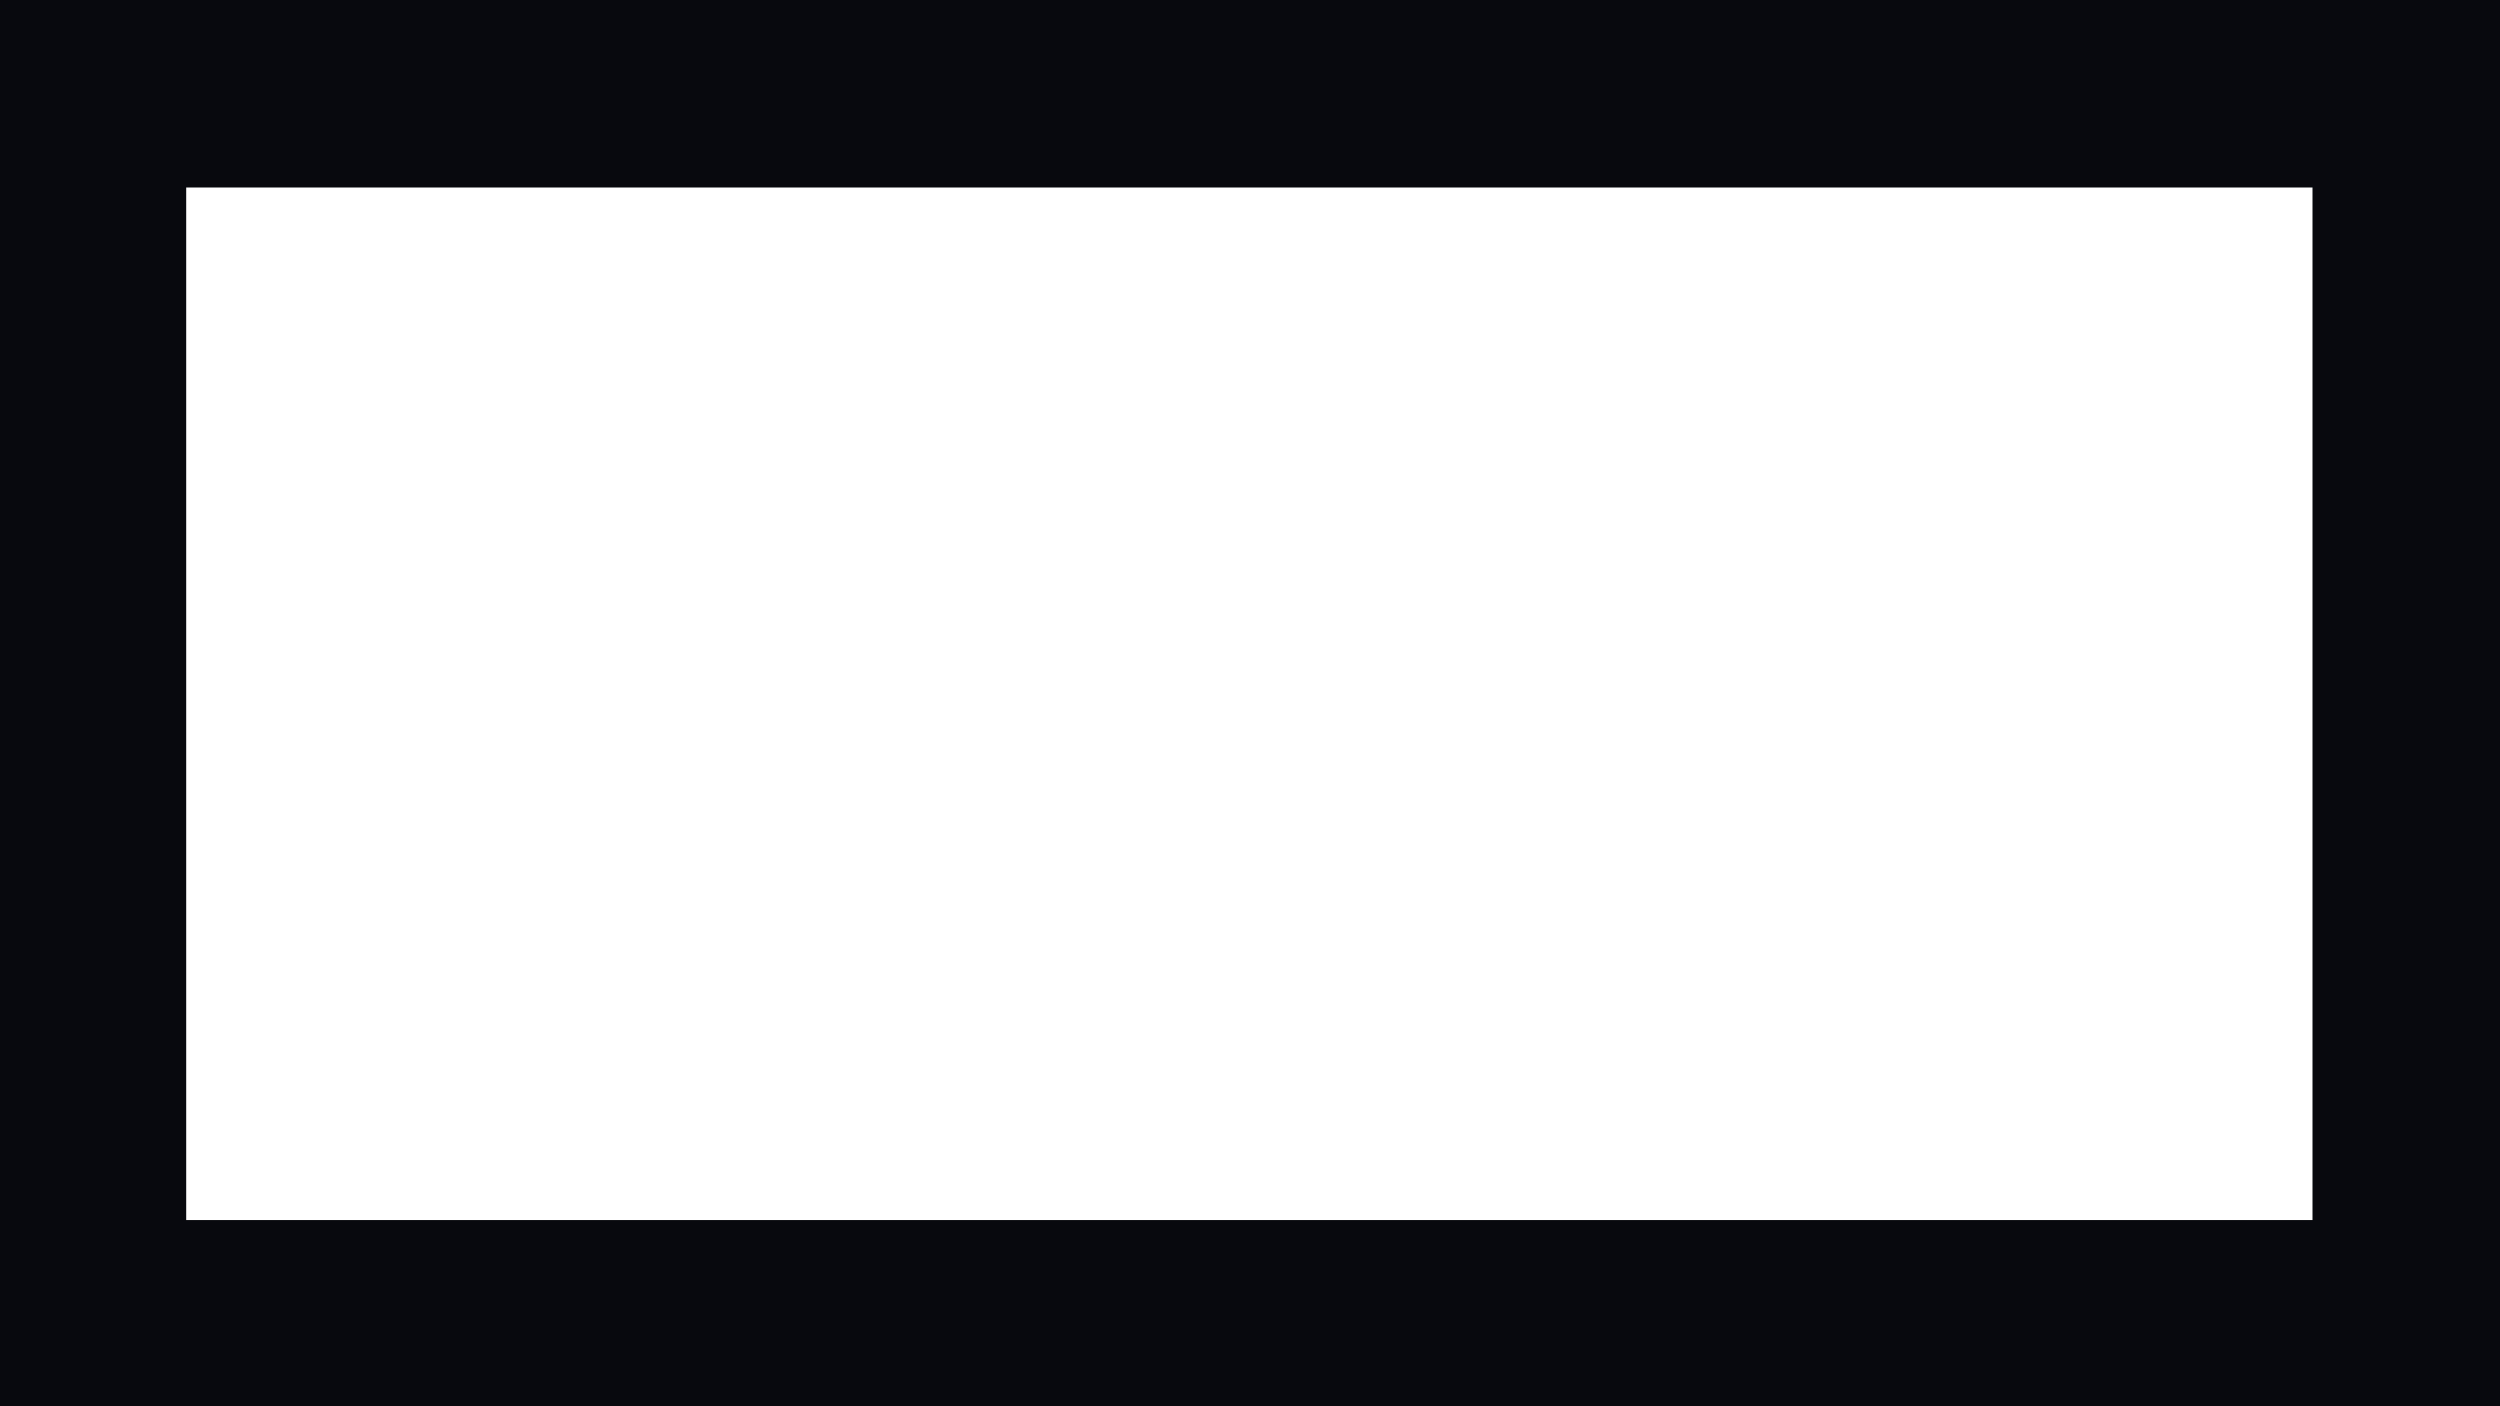 <svg width="1920" height="1080" viewBox="0 0 1920 1080" fill="none" xmlns="http://www.w3.org/2000/svg">
<g clip-path="url(#clip0_3630_8353)">
<g filter="url(#filter0_f_3630_8353)">
<rect x="-109" y="-143" width="2215" height="287" fill="#08090E"/>
</g>
<g filter="url(#filter1_f_3630_8353)">
<rect x="-109" y="937" width="2215" height="287" fill="#08090E"/>
</g>
<g filter="url(#filter2_f_3630_8353)">
<rect x="1776" y="1884" width="2215" height="287" transform="rotate(-90 1776 1884)" fill="#08090E"/>
</g>
<g filter="url(#filter3_f_3630_8353)">
<rect x="-144" y="1884" width="2215" height="287" transform="rotate(-90 -144 1884)" fill="#08090E"/>
</g>
</g>
<defs>
<filter id="filter0_f_3630_8353" x="-257" y="-291" width="2511" height="583" filterUnits="userSpaceOnUse" color-interpolation-filters="sRGB">
<feFlood flood-opacity="0" result="BackgroundImageFix"/>
<feBlend mode="normal" in="SourceGraphic" in2="BackgroundImageFix" result="shape"/>
<feGaussianBlur stdDeviation="74" result="effect1_foregroundBlur_3630_8353"/>
</filter>
<filter id="filter1_f_3630_8353" x="-257" y="789" width="2511" height="583" filterUnits="userSpaceOnUse" color-interpolation-filters="sRGB">
<feFlood flood-opacity="0" result="BackgroundImageFix"/>
<feBlend mode="normal" in="SourceGraphic" in2="BackgroundImageFix" result="shape"/>
<feGaussianBlur stdDeviation="74" result="effect1_foregroundBlur_3630_8353"/>
</filter>
<filter id="filter2_f_3630_8353" x="1628" y="-479" width="583" height="2511" filterUnits="userSpaceOnUse" color-interpolation-filters="sRGB">
<feFlood flood-opacity="0" result="BackgroundImageFix"/>
<feBlend mode="normal" in="SourceGraphic" in2="BackgroundImageFix" result="shape"/>
<feGaussianBlur stdDeviation="74" result="effect1_foregroundBlur_3630_8353"/>
</filter>
<filter id="filter3_f_3630_8353" x="-292" y="-479" width="583" height="2511" filterUnits="userSpaceOnUse" color-interpolation-filters="sRGB">
<feFlood flood-opacity="0" result="BackgroundImageFix"/>
<feBlend mode="normal" in="SourceGraphic" in2="BackgroundImageFix" result="shape"/>
<feGaussianBlur stdDeviation="74" result="effect1_foregroundBlur_3630_8353"/>
</filter>
<clipPath id="clip0_3630_8353">
<rect width="1920" height="1080" fill="white"/>
</clipPath>
</defs>
</svg>
